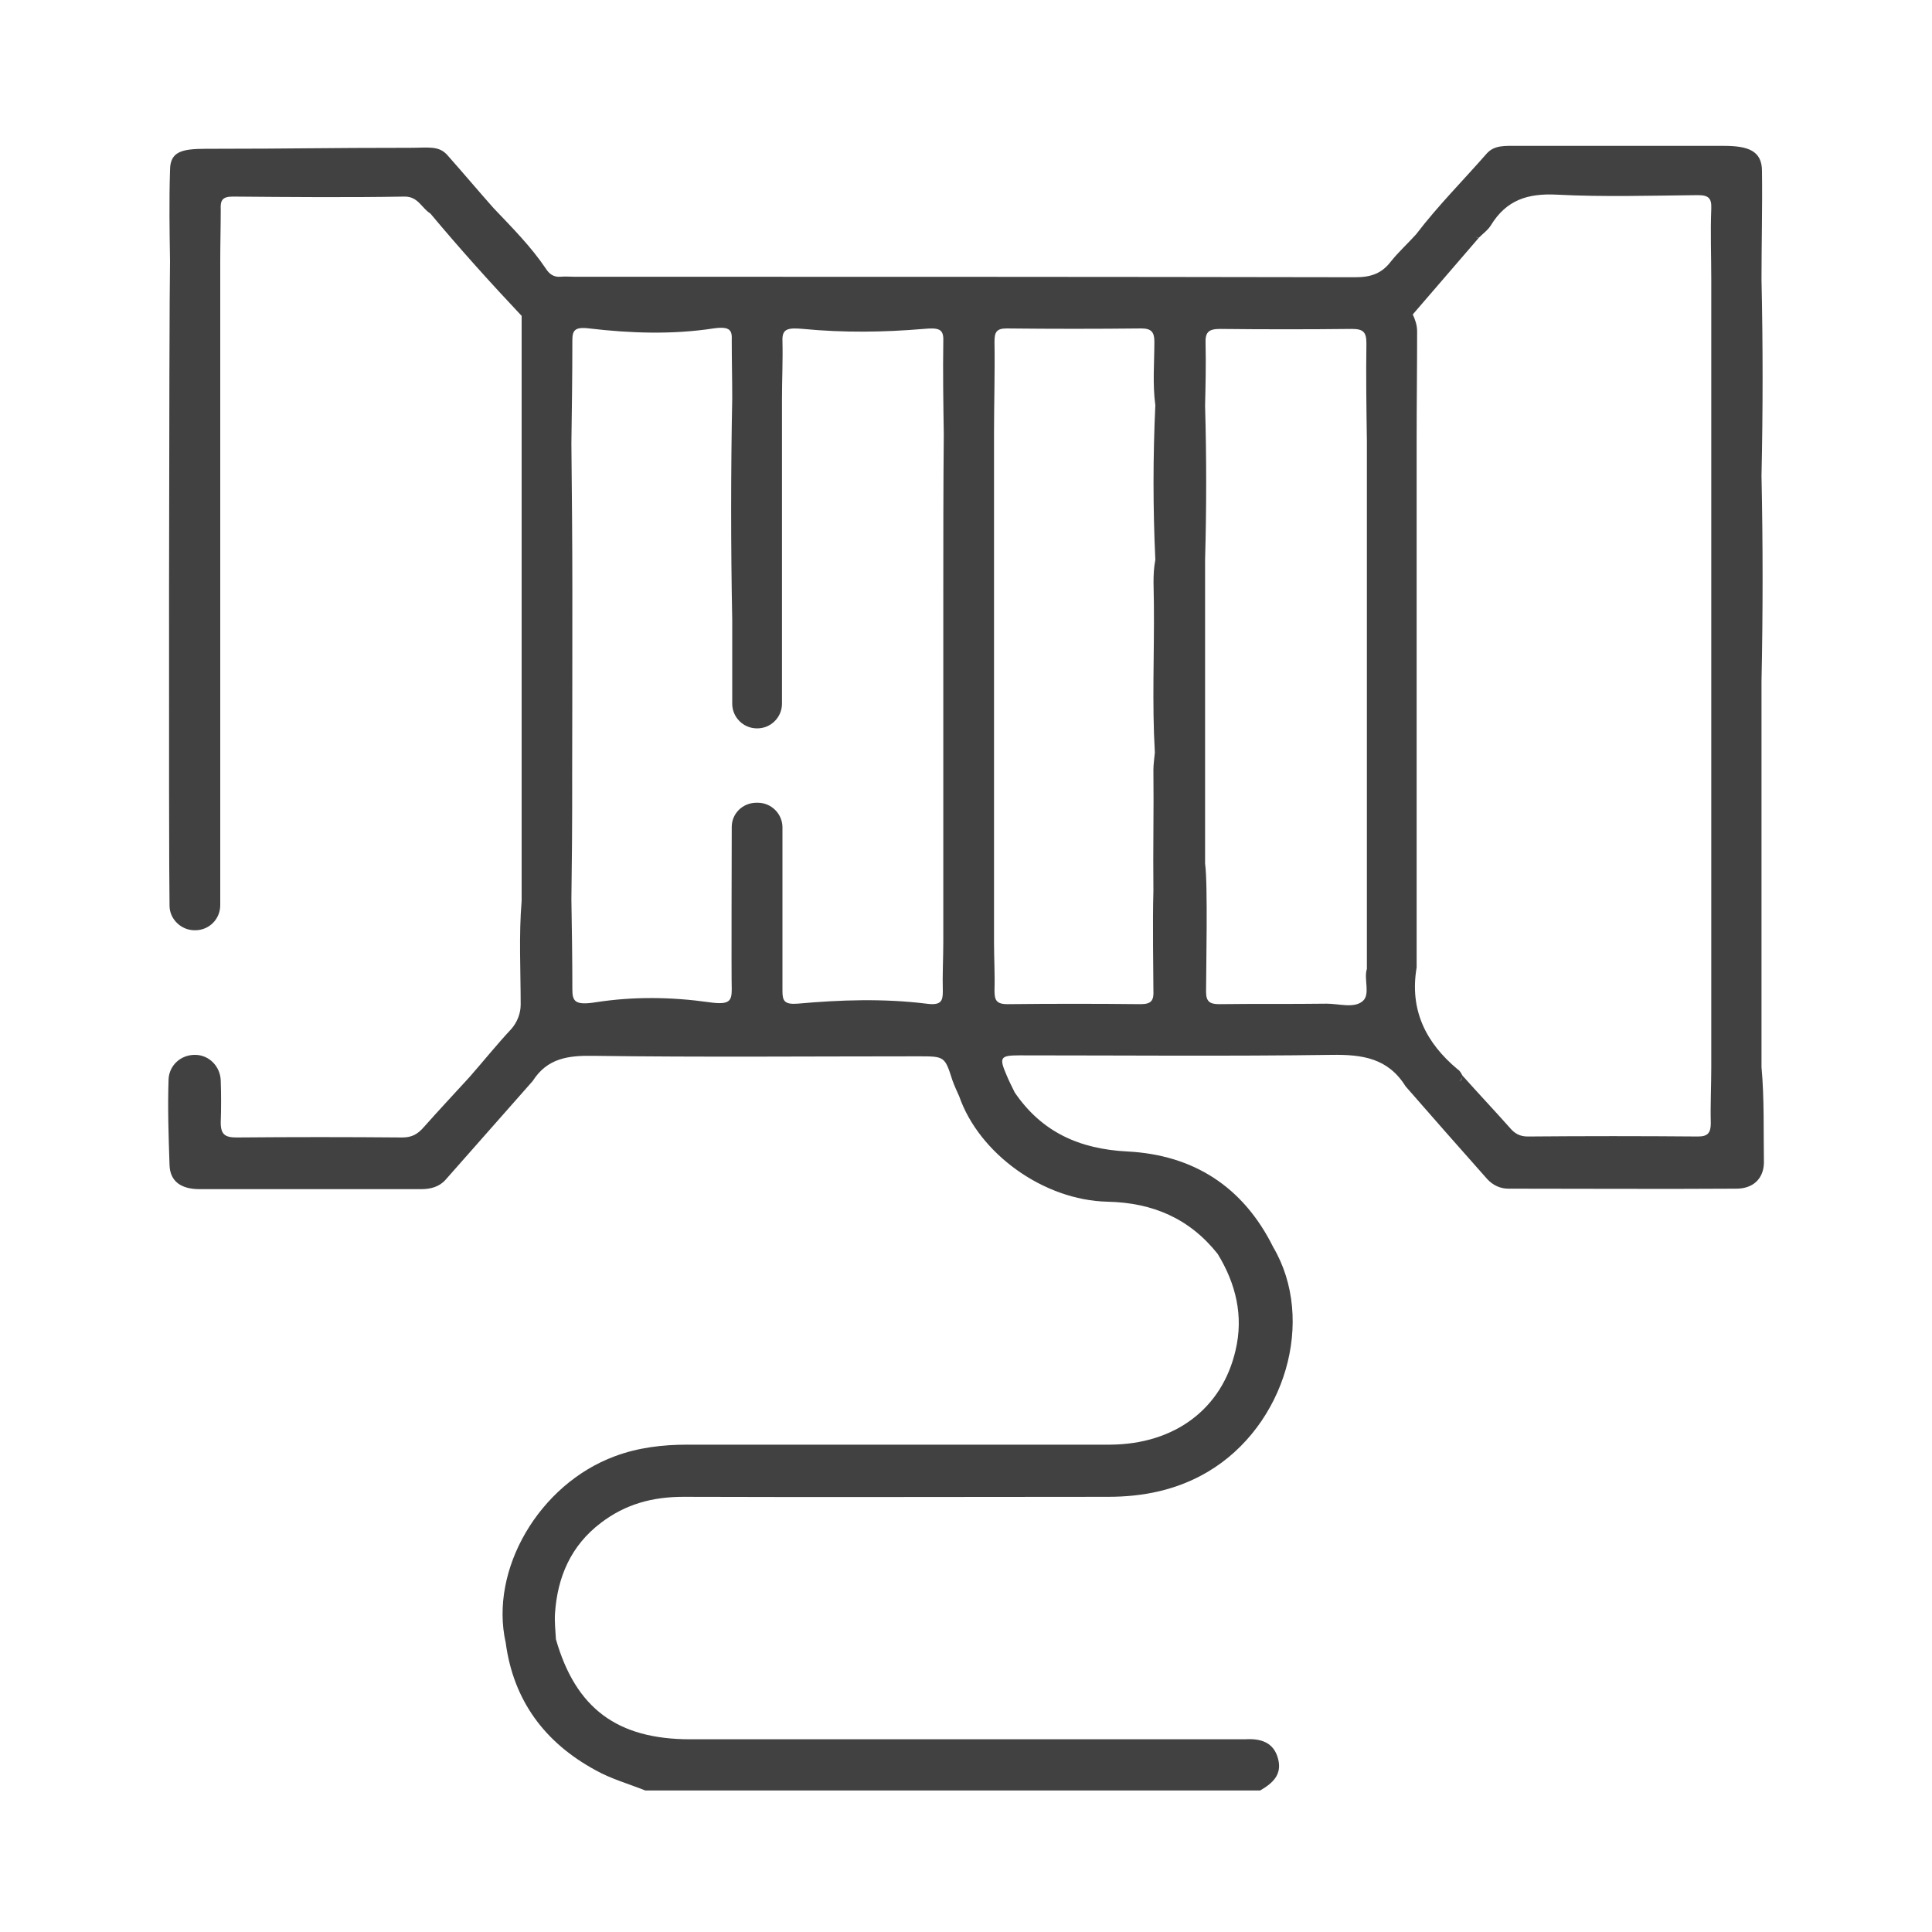 <?xml version="1.0" encoding="utf-8"?>
<!-- Generator: Adobe Illustrator 26.5.0, SVG Export Plug-In . SVG Version: 6.00 Build 0)  -->
<svg version="1.1" id="Layer_1" xmlns="http://www.w3.org/2000/svg" xmlns:xlink="http://www.w3.org/1999/xlink" x="0px" y="0px"
	 viewBox="0 0 400 400" style="enable-background:new 0 0 400 400;" xml:space="preserve">
<style type="text/css">
	.st0{fill:#414141;}
</style>
<path class="st0" d="M364.7,220.9L364.7,220.9c0-12.6,0-25.3,0-37.9c0-14,0-28,0-41.9c0.3-14.2,0.3-28.4,0-42.6
	c0.3-13.5,0.3-27.1,0-40.6c0-7.5,0.2-15,0.1-22.5c0-4.2-2.9-5.2-7.9-5.2c-20.7,0-23.6,0-42.6,0c-2.7,0-4.9-0.2-6.5,1.6
	c-4.9,5.6-10.1,10.8-14.6,16.7c-1.7,1.9-3.6,3.6-5.2,5.6c-1.9,2.5-4.1,3.3-7.4,3.3c-53.9-0.1-107.7-0.1-161.6-0.1c-1,0-2-0.1-3,0
	c-1.4,0.1-2.3-0.6-3-1.7c-3.1-4.6-7-8.5-10.8-12.5c-3.2-3.6-6.3-7.3-9.5-10.9c-1.8-2.1-3.9-1.6-7.8-1.6c-18.1,0-24.1,0.2-39.8,0.2
	c-6.4,0-9.9-0.2-9.9,4.5C35,41.6,35.1,47.8,35.2,54h0c-0.2,10.3-0.3,123.3-0.1,133.5c0,2.8,2.4,5.1,5.2,5.1c0,0,0.1,0,0.1,0
	c2.9,0,5.2-2.3,5.2-5.2c0-10.2,0-123.2,0-133.4c0,0,0,0,0,0c0-3.5,0.1-7.1,0.1-10.6c-0.1-1.9,0.3-2.7,2.5-2.7
	c11.9,0.1,23.8,0.2,35.6,0c2.8,0,3.5,2.4,5.3,3.5c0.6,0.1,1.1,0.2,1.7,0.2c-0.6-0.1-1.1-0.2-1.7-0.2c6.1,7.3,12.4,14.3,18.9,21.2
	c0,8.9,0,17.7,0,26.6c0,14.9,0,29.7,0,44.6l0,49.9c-0.6,7.2-0.2,14.4-0.2,21.5c0,1.8-0.7,3.6-1.9,5c-3,3.2-5.8,6.7-8.7,10
	c0,0,0,0,0,0c-3.1,3.4-6.3,6.8-9.4,10.3c-1.3,1.5-2.5,2.2-4.5,2.2c-11.4-0.1-22.8-0.1-34.3,0c-2.4,0-3.3-0.6-3.3-3.1
	c0.1-2.9,0.1-5.8,0-8.7c-0.1-2.9-2.4-5.3-5.3-5.3l-0.1,0c-2.9,0-5.3,2.2-5.4,5.1c-0.2,5.9,0,11.8,0.2,17.7c0.1,3.4,2.4,5,6.2,5
	c15.3,0,30.6,0,45.9,0c2,0,3.8-0.5,5.1-2c6-6.8,12-13.6,18-20.4c3-4.7,7.3-5.3,12.6-5.2c22.4,0.3,44.8,0.1,67.2,0.1
	c5.5,0,5.5,0,7.1,5c0.4,1.1,0.9,2.2,1.4,3.3c0.4,0,0.7-0.1,1.1-0.1c-0.4,0-0.7,0-1.1,0.1c4.1,11.8,17.4,21.5,30.7,21.8
	c9.4,0.2,17,3.5,22.8,10.8c3.8,6.2,5.4,12.9,3.7,20c-2.8,12.1-12.6,19.4-25.9,19.5c-29.2,0-58.4,0-87.6,0c-5.1,0-10.2,0.6-15,2.4
	c-15.7,5.8-26,23.5-22.6,38.6c1.6,12,8.1,20.7,18.6,26.4c3.2,1.8,6.8,2.8,10.3,4.2h127.3c2.6-1.5,4.6-3.3,3.7-6.6
	c-0.9-3.4-3.6-4.2-6.8-4c-0.8,0-1.6,0-2.3,0c-37.5,0-75.1,0-112.6,0c-15.1,0-23.7-6.4-27.8-20.7c-0.1-1.8-0.3-3.5-0.2-5.3
	c0.5-7.6,3.3-14.1,9.5-18.8c5.1-3.9,10.7-5.4,17.1-5.4c29.3,0.1,58.6,0,87.9,0c7.3,0,14.3-1.4,20.7-5.2c16-9.5,22.4-31.4,13.5-46.5
	c-6.2-12.5-16.5-19.1-30.2-19.8c-9.9-0.5-17.7-4-23.3-12.2c-0.6-1.2-1.2-2.4-1.7-3.6c-1.6-3.7-1.3-4.1,2.7-4.1
	c21.5,0,43.1,0.2,64.6-0.1c6.4-0.1,11.7,0.7,15.3,6.5c5.6,6.4,11.2,12.8,16.9,19.2c1.2,1.3,2.7,2,4.4,2c15.7,0,31.5,0.1,47.2,0
	c3.4,0,5.6-2,5.7-5.3C365.1,234.2,365.3,227.5,364.7,220.9z M195.3,122.5c0,7.5,0,15.1,0,22.6c0,7.8,0,15.5,0,23.3
	c0,8.9,0,17.7,0,26.6c0,3.4-0.2,6.8-0.1,10.3c0,2-0.4,2.9-3.4,2.5c-8.9-1.1-17.8-0.8-26.7,0c-2.7,0.2-3.1-0.6-3.1-2.6
	c0-2.4,0-31.5,0-33.9c0-2.8-2.3-5.1-5.1-5.1l-0.3,0c-2.8,0-5.1,2.2-5.1,5c0,2.3-0.1,31.3,0,33.6c0,2.5-0.5,3.3-4.7,2.7
	c-7.8-1.1-15.7-1.2-23.4,0c-4.4,0.7-4.9-0.2-4.9-2.7c0-6.2-0.1-12.4-0.2-18.6c0,0,0,0,0,0c0.1-8.4,0.2-16.7,0.2-25.1l-0.1,14.7
	c0.1-13.5,0.1-49.4,0.1-53.3c0-10.2-0.1-20.5-0.2-30.7c0.1-7.1,0.2-14.2,0.2-21.3c0-2,0.4-2.9,3.5-2.5c8.5,1,17.2,1.3,25.7,0
	c3.5-0.5,3.9,0.4,3.8,2.5c0,4,0.1,8,0.1,12c-0.3,15.3-0.3,30.6,0,45.9l0,17.3c0,2.8,2.3,5.1,5.1,5.1l0.1,0c2.8,0,5.1-2.3,5.1-5.1
	c0-8.7,0-8.5,0-17.2c0-15.3,0-30.6,0-45.9c0-4,0.2-8,0.1-12c-0.1-2.5,1-2.8,4.3-2.5c8.3,0.8,16.6,0.7,24.9,0c3.2-0.3,4.2,0,4.1,2.5
	c-0.1,6.4,0,12.8,0.1,19.3C195.3,100.7,195.3,111.6,195.3,122.5z M236.2,207.9c-9.2-0.1-18.4-0.1-27.6,0c-2.4,0-2.7-0.9-2.7-2.9
	c0.1-3.3-0.1-6.6-0.1-10h0c0-8.9,0-17.7,0-26.6c0-7.8,0-15.5,0-23.3c0-7.5,0-15.1,0-22.6c0-10.9,0-21.7,0-32.6
	c0-6.4,0.2-12.8,0.1-19.2c0-1.9,0.4-2.7,2.5-2.7c9.3,0.1,18.6,0.1,27.9,0c2,0,2.7,0.7,2.7,2.7c0,4.4-0.4,8.8,0.2,13.2c0,0,0,0,0,0
	c-0.5,10.7-0.5,21.3,0,32c-0.6,3.1-0.3,6.1-0.3,9.2c0.1,10.2-0.4,20.5,0.2,30.7c-0.1,1.2-0.3,2.4-0.3,3.6c0.1,8.3-0.1,16.7,0,25
	c-0.2,6.6,0,17.5,0,20.6C238.9,207,238.5,207.9,236.2,207.9z M282.1,207.3c-1.8,1.5-4.9,0.5-7.4,0.5c-7.4,0.1-14.9,0-22.3,0.1
	c-2,0-2.7-0.6-2.7-2.6c0-4.1,0.4-22.4-0.2-26.5c0,0,0,0,0,0c0-7.6,0-15.1,0-23c0-13.3,0-26.6,0-39.9c0.3-10.6,0.3-21.3,0-31.9
	c0.1-4.3,0.2-8.6,0.1-12.9c-0.1-2.3,0.6-3,3-3c9.1,0.1,18.2,0.1,27.3,0c2.4,0,3,0.7,3,3c-0.1,6.7,0,13.5,0.1,20.3
	c0,14.4,0,28.8,0,43.3c0,12.9,0,25.7,0,38.6c0,9.1,0,18.2,0,27.3C282.3,202.7,283.8,205.9,282.1,207.3z M354.3,57.9
	c0,13.5,0,27.1,0,40.6c0,0,0,0,0,0c0,14.2,0,28.4,0,42.6c0,0,0,0,0,0c0,14,0,27.9,0,41.9c0,12.6,0,25.3,0,37.9c0,0,0,0,0,0
	c0,3.9-0.2,7.8-0.1,11.6c0,1.9-0.5,2.8-2.6,2.8c-11.8-0.1-23.5-0.1-35.3,0c-1.6,0-2.7-0.6-3.7-1.8c-3.2-3.6-6.6-7.2-9.8-10.8
	c-0.1,0.7-0.3,1-0.7,1.2c0.3-0.2,0.6-0.6,0.7-1.2c-0.3-0.5-0.5-1-1-1.3c-6.6-5.5-10-12.3-8.5-21.1c0-9.1,0-18.2,0-27.3
	c0-12.9,0-25.7,0-38.6c0-14.4,0-28.8,0-43.3c0-7.5,0.1-15,0.1-22.5c0-1.3-0.4-2.4-0.9-3.5c4.6-5.3,9.1-10.6,13.7-15.9
	c-0.3,0-0.5-0.1-0.8-0.1c0.3,0,0.5,0,0.8,0.1c0.9-0.9,1.9-1.6,2.5-2.6c3.2-5.2,7.6-6.6,13.6-6.3c9.7,0.5,19.5,0.2,29.2,0.1
	c2.2,0,2.9,0.6,2.8,2.8C354.1,48.2,354.3,53.1,354.3,57.9C354.3,57.9,354.3,57.9,354.3,57.9z"/>
</svg>
